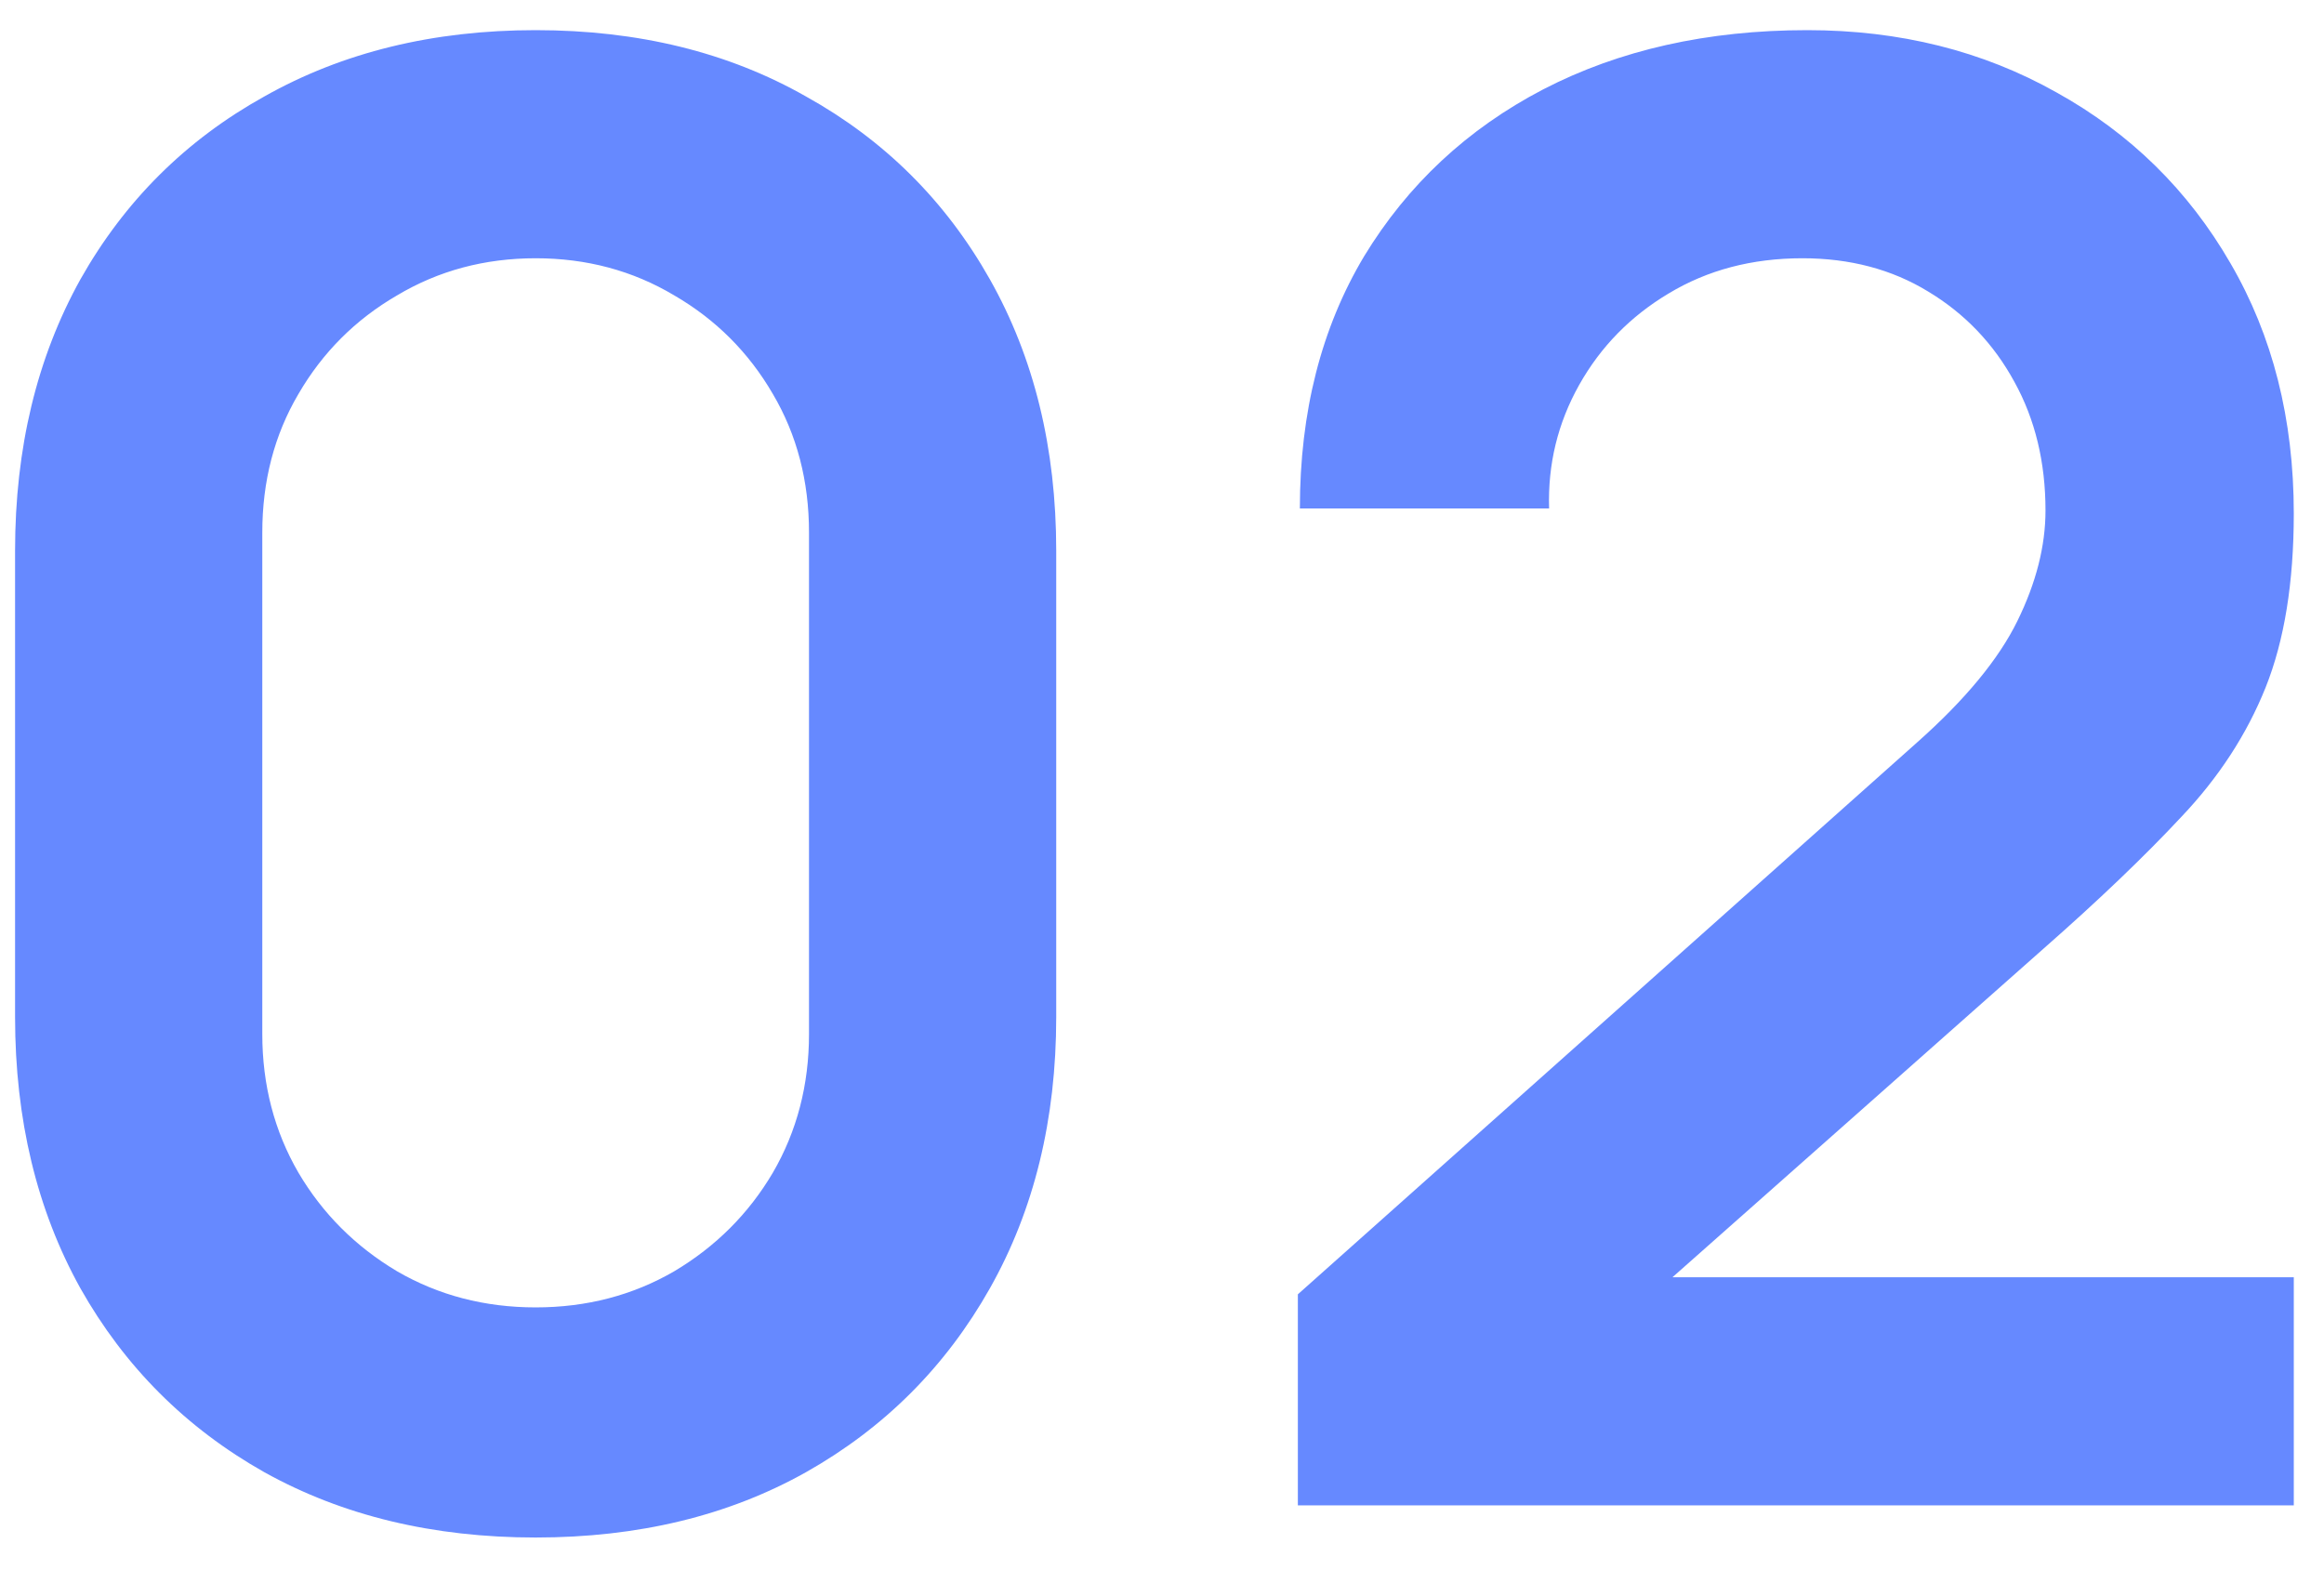 <svg width="37" height="25" viewBox="0 0 37 25" fill="none" xmlns="http://www.w3.org/2000/svg">
<path d="M8.528 24.48C6.896 24.48 5.456 24.134 4.208 23.44C2.96 22.736 1.984 21.76 1.28 20.512C0.587 19.264 0.24 17.824 0.24 16.192V8.768C0.24 7.136 0.587 5.696 1.28 4.448C1.984 3.2 2.96 2.229 4.208 1.536C5.456 0.832 6.896 0.48 8.528 0.48C10.16 0.48 11.595 0.832 12.832 1.536C14.08 2.229 15.056 3.2 15.76 4.448C16.464 5.696 16.816 7.136 16.816 8.768V16.192C16.816 17.824 16.464 19.264 15.76 20.512C15.056 21.76 14.08 22.736 12.832 23.44C11.595 24.134 10.16 24.48 8.528 24.48ZM8.528 20.816C9.339 20.816 10.075 20.624 10.736 20.24C11.397 19.846 11.92 19.323 12.304 18.672C12.688 18.011 12.88 17.275 12.88 16.464V8.48C12.88 7.659 12.688 6.923 12.304 6.272C11.92 5.611 11.397 5.088 10.736 4.704C10.075 4.309 9.339 4.112 8.528 4.112C7.717 4.112 6.981 4.309 6.32 4.704C5.659 5.088 5.136 5.611 4.752 6.272C4.368 6.923 4.176 7.659 4.176 8.48V16.464C4.176 17.275 4.368 18.011 4.752 18.672C5.136 19.323 5.659 19.846 6.32 20.24C6.981 20.624 7.717 20.816 8.528 20.816ZM20.663 23.968V20.608L30.518 11.824C31.287 11.142 31.82 10.496 32.118 9.888C32.417 9.28 32.566 8.693 32.566 8.128C32.566 7.36 32.401 6.677 32.071 6.08C31.74 5.472 31.281 4.992 30.695 4.64C30.119 4.288 29.452 4.112 28.695 4.112C27.895 4.112 27.185 4.299 26.567 4.672C25.959 5.035 25.484 5.52 25.142 6.128C24.801 6.736 24.641 7.392 24.663 8.096H20.695C20.695 6.56 21.036 5.221 21.718 4.08C22.412 2.939 23.361 2.053 24.567 1.424C25.782 0.795 27.185 0.48 28.774 0.48C30.247 0.48 31.569 0.811 32.742 1.472C33.916 2.123 34.839 3.029 35.511 4.192C36.182 5.344 36.519 6.672 36.519 8.176C36.519 9.275 36.369 10.197 36.071 10.944C35.772 11.691 35.324 12.379 34.727 13.008C34.14 13.637 33.409 14.336 32.535 15.104L25.543 21.296L25.191 20.336H36.519V23.968H20.663Z" fill="#6689FF"/>
</svg>
